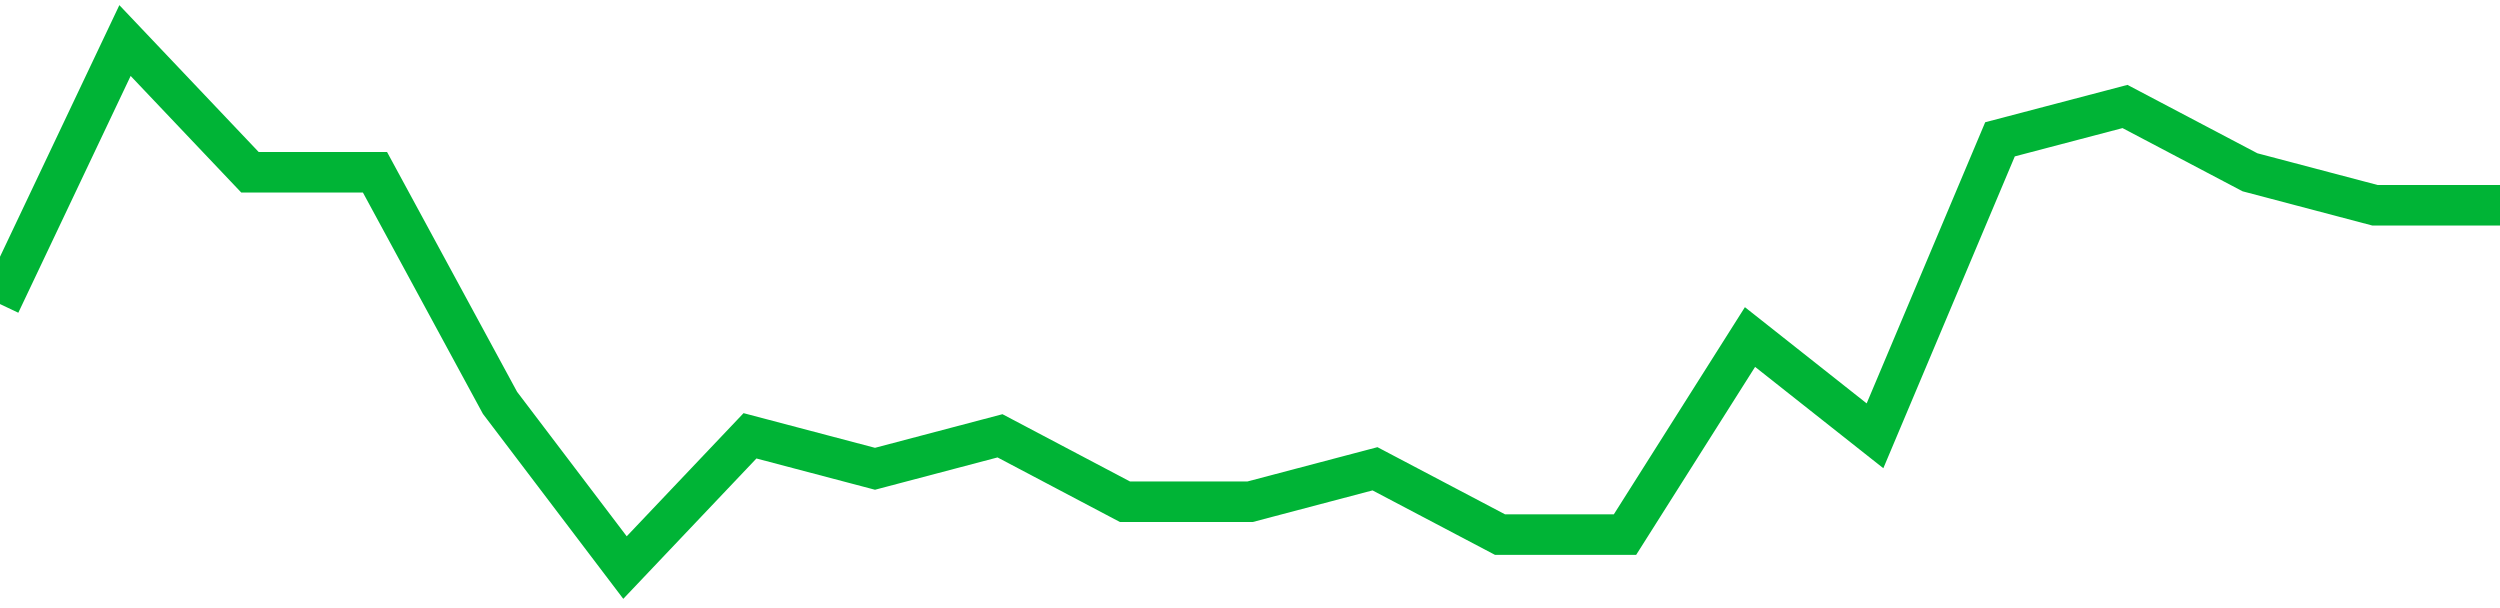 <!-- Generated with https://github.com/jxxe/sparkline/ --><svg viewBox="0 0 185 45" class="sparkline" xmlns="http://www.w3.org/2000/svg"><path class="sparkline--fill" d="M 0 22.5 L 0 22.5 L 9.25 3 L 18.5 12.75 L 27.75 12.75 L 37 29.81 L 46.25 42 L 55.5 32.25 L 64.75 34.69 L 74 32.25 L 83.25 37.13 L 92.5 37.13 L 101.75 34.69 L 111 39.56 L 120.25 39.56 L 129.5 24.94 L 138.75 32.25 L 148 10.31 L 157.25 7.88 L 166.5 12.75 L 175.75 15.19 L 185 15.19 V 45 L 0 45 Z" stroke="none" fill="none" ></path><path class="sparkline--line" d="M 0 22.5 L 0 22.5 L 9.25 3 L 18.5 12.75 L 27.75 12.75 L 37 29.81 L 46.25 42 L 55.5 32.25 L 64.75 34.69 L 74 32.25 L 83.25 37.13 L 92.5 37.13 L 101.75 34.69 L 111 39.56 L 120.25 39.56 L 129.5 24.94 L 138.75 32.25 L 148 10.31 L 157.25 7.88 L 166.5 12.75 L 175.75 15.19 L 185 15.19" fill="none" stroke-width="3" stroke="#00B436" ></path></svg>